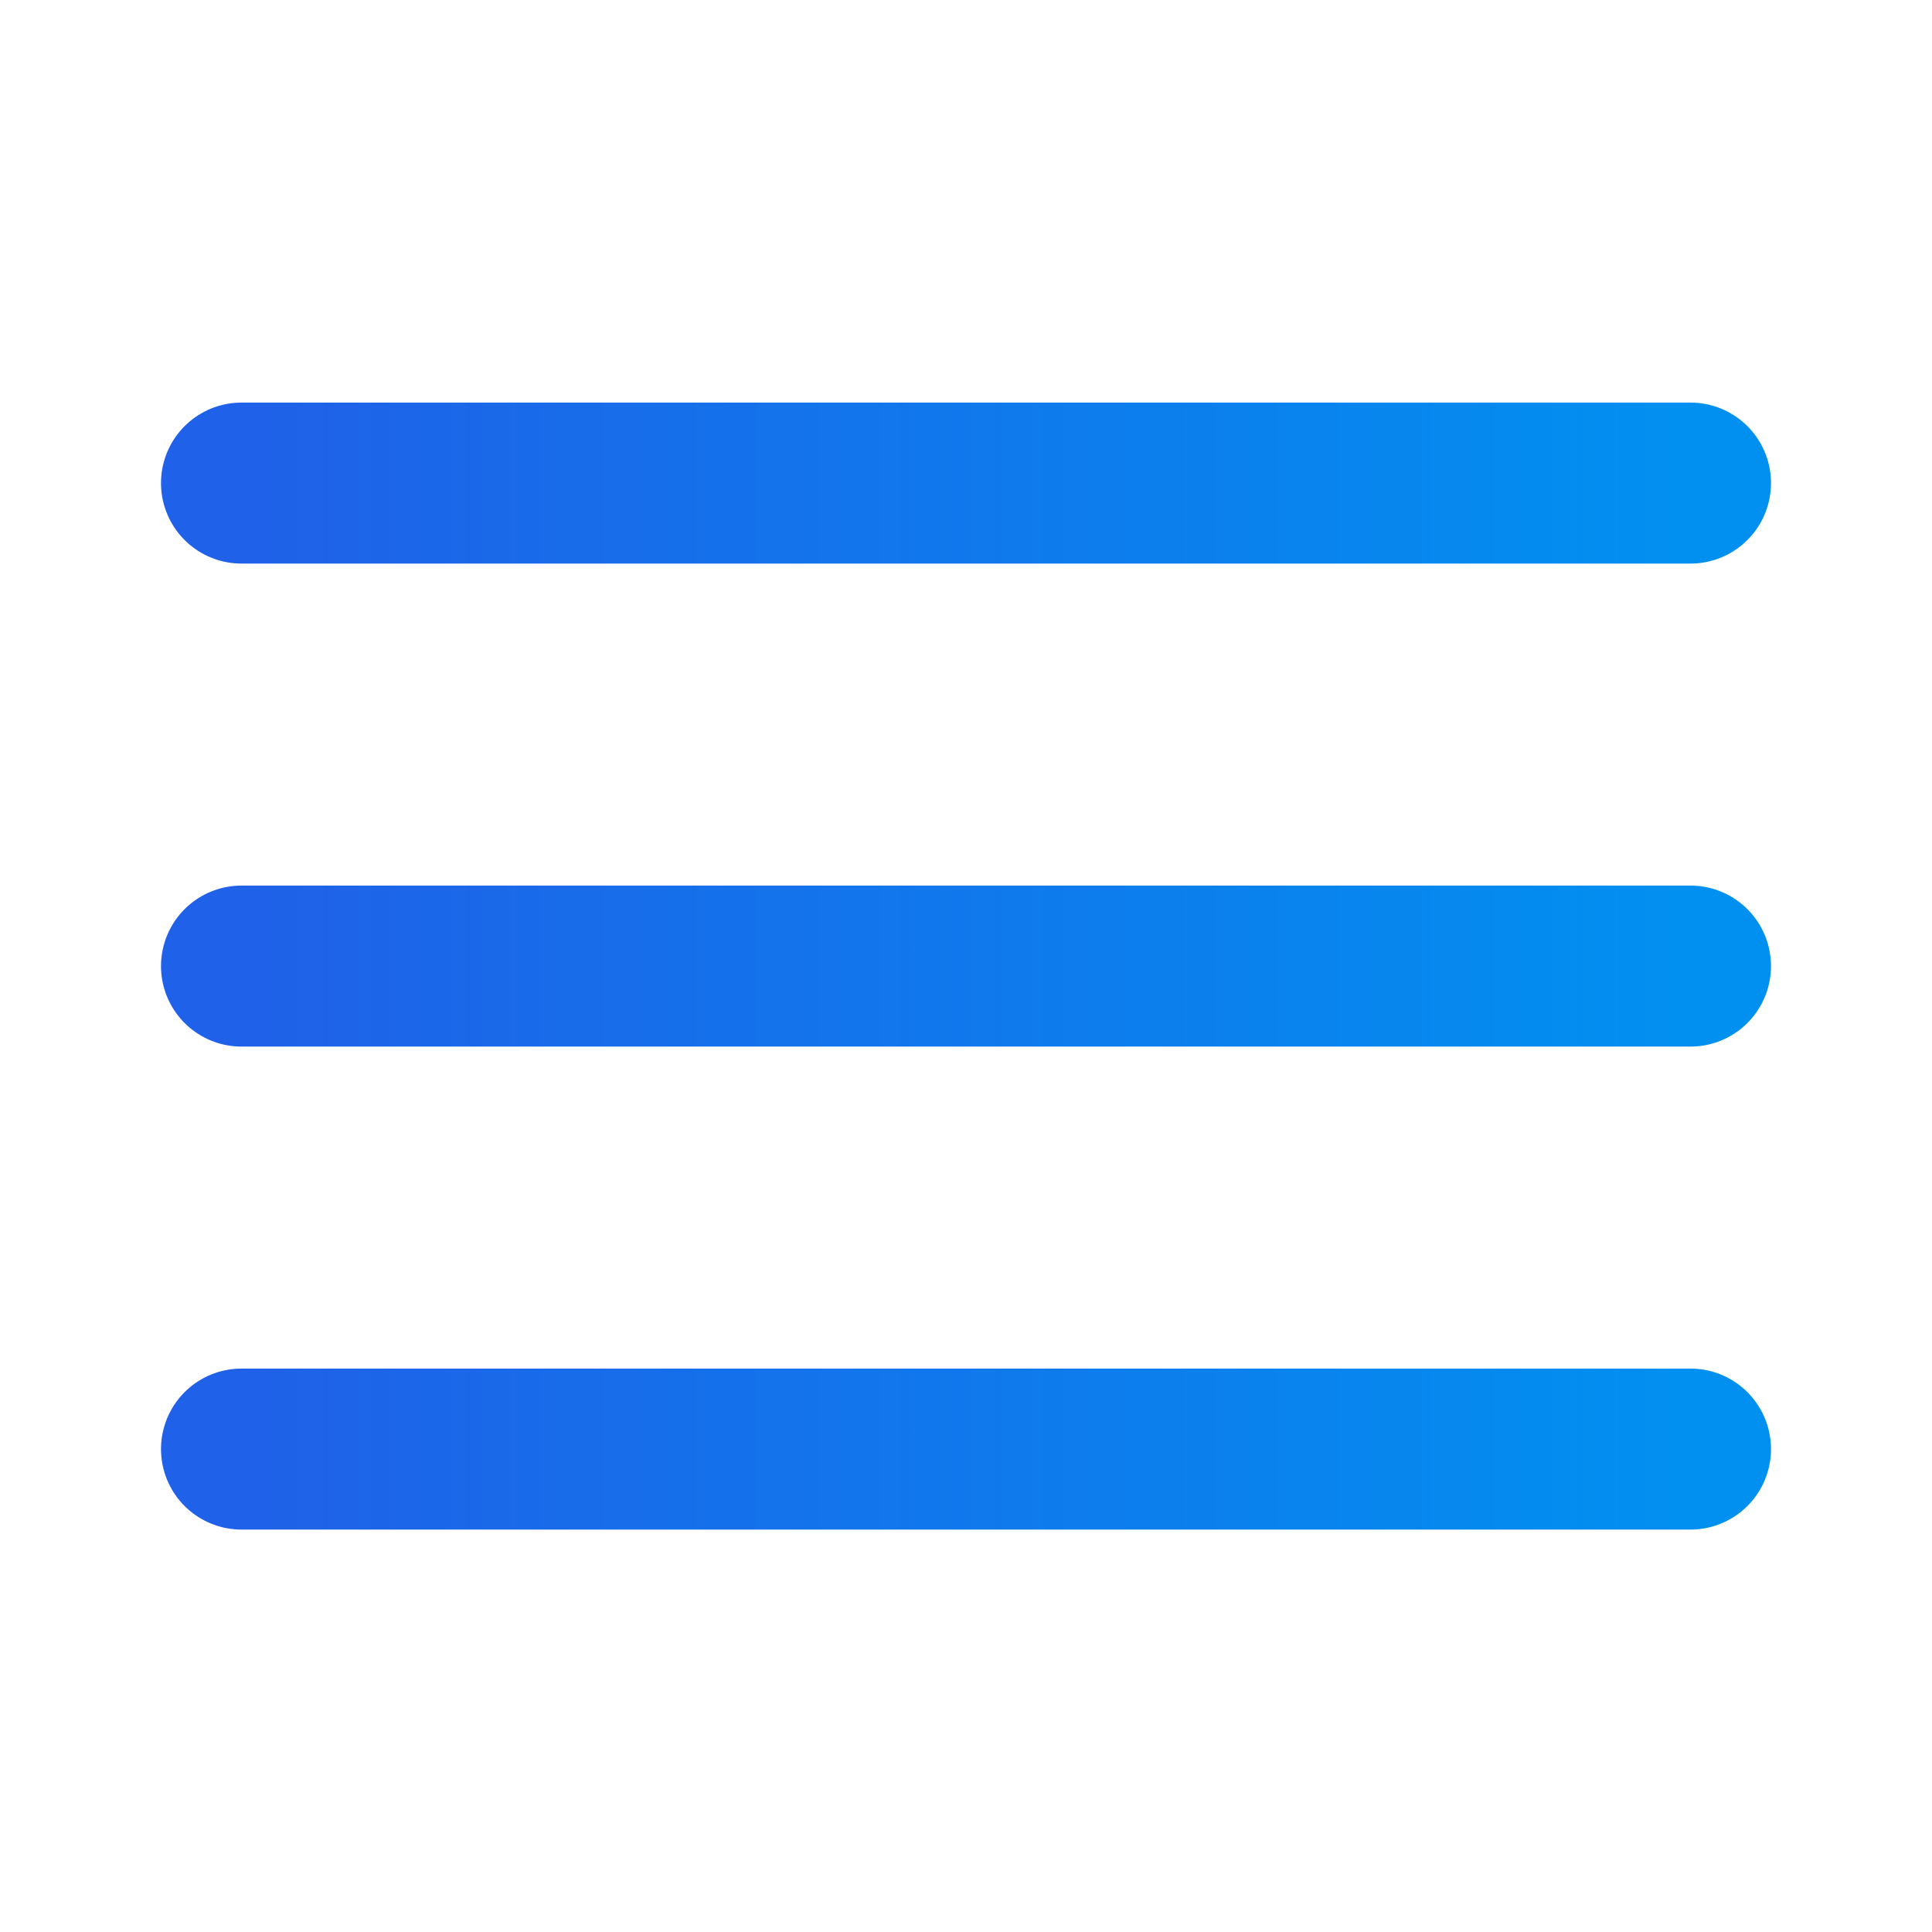 <?xml version="1.0" encoding="UTF-8"?> <svg xmlns="http://www.w3.org/2000/svg" width="24" height="24" viewBox="0 0 24 24" fill="none"><path d="M3 6.001H21M3 12.001H21M3 18.001H21" stroke="url(#paint0_linear_129_2707)" stroke-width="2" stroke-linecap="round" stroke-linejoin="round"></path><defs><linearGradient id="paint0_linear_129_2707" x1="21" y1="13.857" x2="3.129" y2="13.857" gradientUnits="userSpaceOnUse"><stop stop-color="#0190F0"></stop><stop offset="1" stop-color="#1F61E8"></stop></linearGradient></defs></svg> 